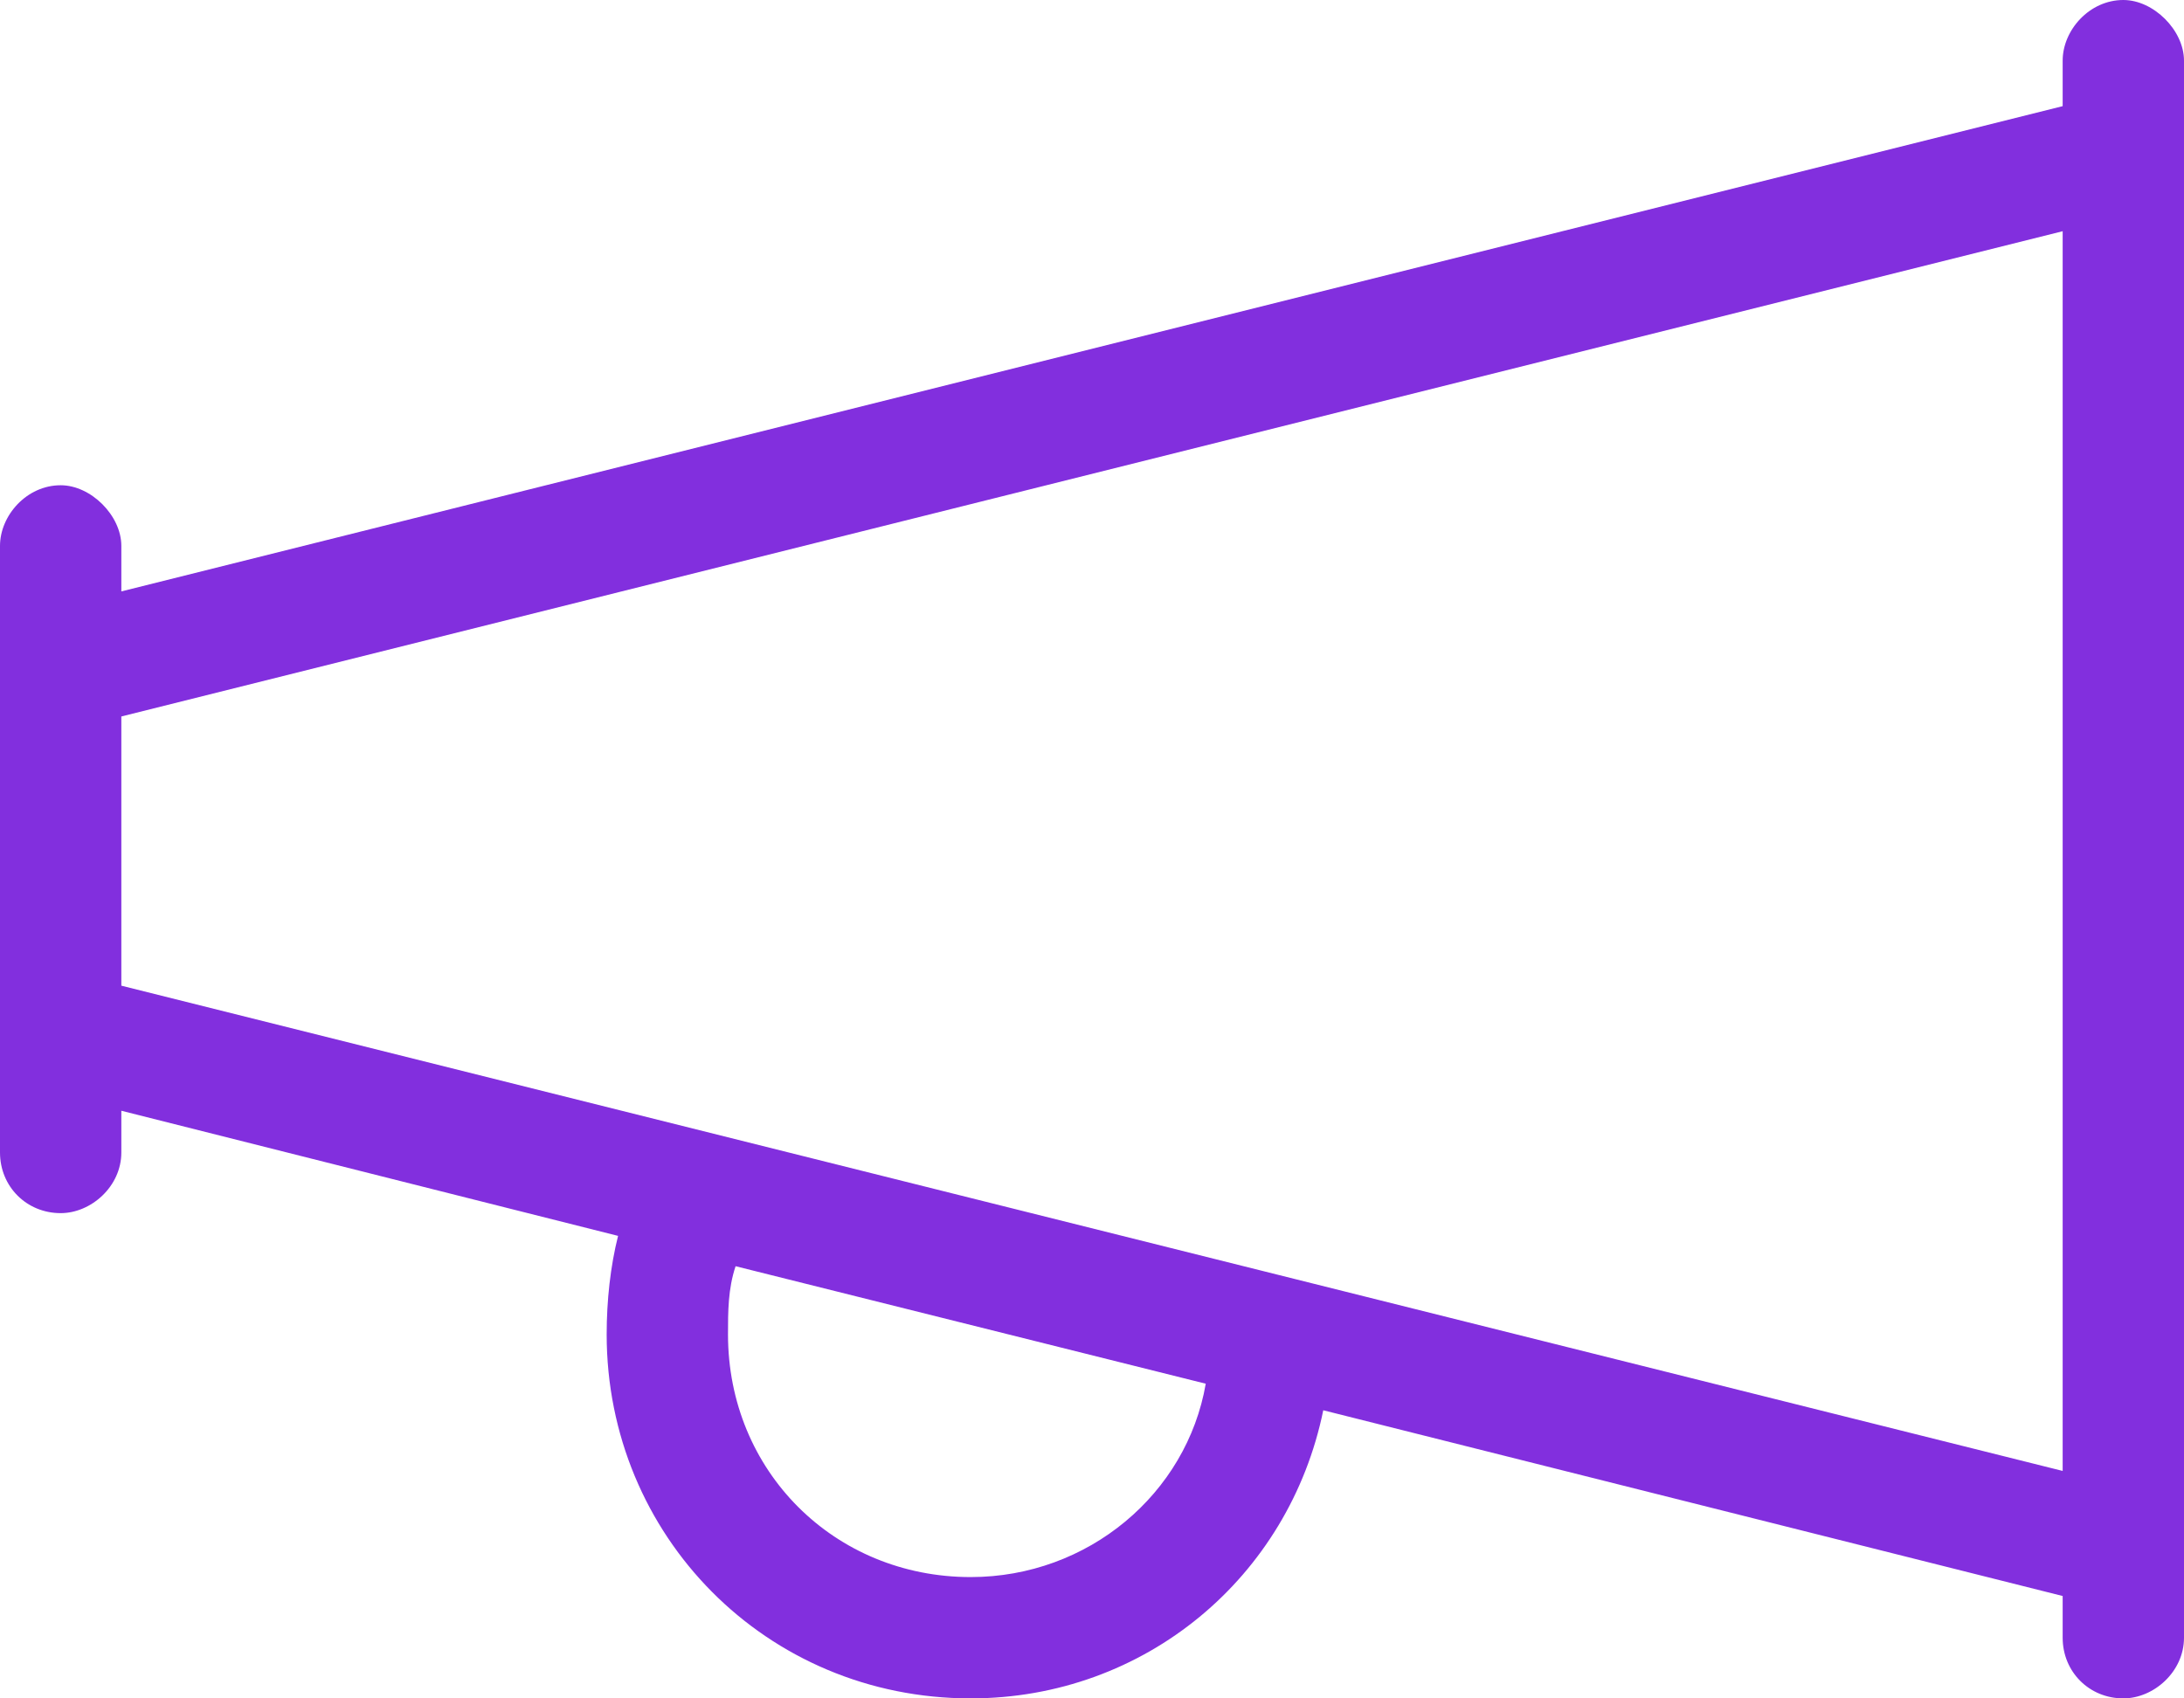<svg width="36" height="28" viewBox="0 0 36 28" fill="none" xmlns="http://www.w3.org/2000/svg">
<path d="M36 1V27C36 27.562 35.5 28 35 28C34.438 28 34 27.562 34 27V26.312L21.812 23.25C21.25 26 18.875 28 16 28C12.625 28 10 25.312 10 22C10 21.438 10.062 20.875 10.188 20.375L2 18.312V19C2 19.562 1.5 20 1 20C0.438 20 0 19.562 0 19V9C0 8.5 0.438 8 1 8C1.5 8 2 8.5 2 9V9.75L34 1.75V1C34 0.5 34.438 0 35 0C35.5 0 36 0.5 36 1ZM34 24.25V3.812L2 11.812V16.25L34 24.25ZM16 26C17.938 26 19.562 24.625 19.875 22.812L12.125 20.875C12 21.25 12 21.625 12 22C12 24.25 13.75 26 16 26Z" fill="#822FDE"/>
</svg>

